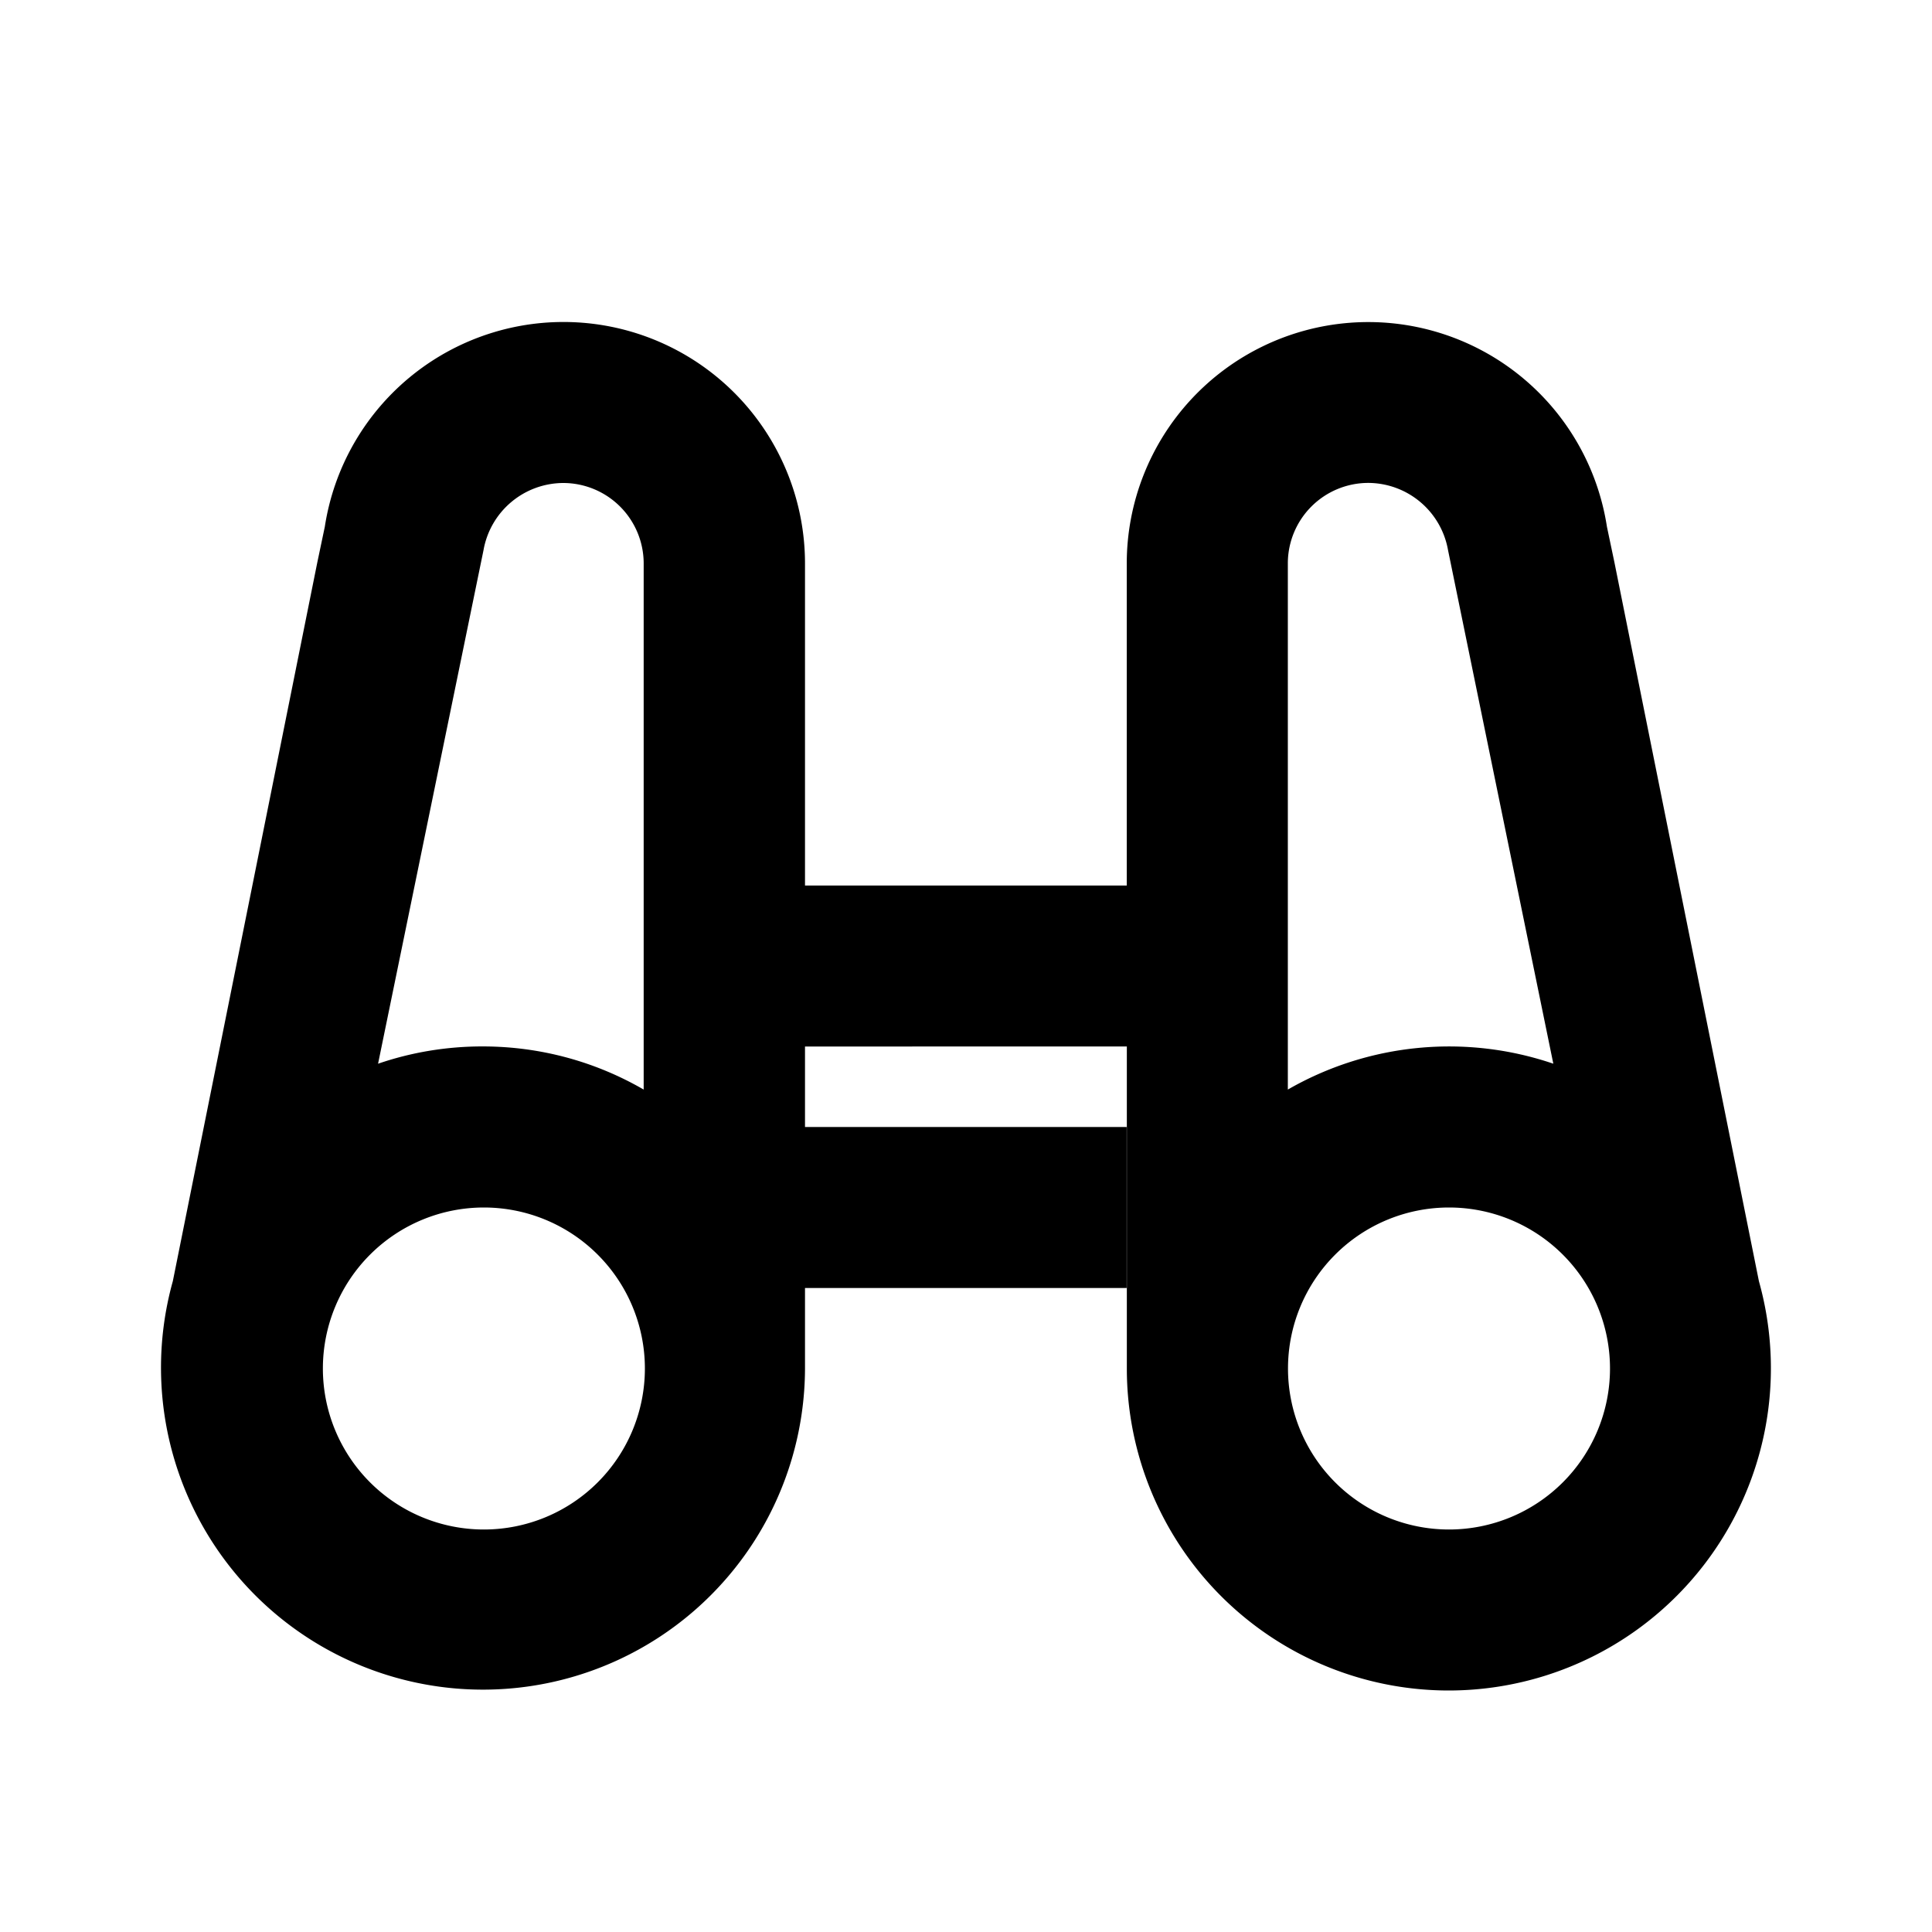 <svg xmlns="http://www.w3.org/2000/svg" viewBox="0 0 24 24"><path role="presentation" d="M10 13v1h3.996v2H10v1a4 4 0 11-7.853-1.085l1.795-8.93.093-.442A3 3 0 0110 7v4h3.997V7a3 3 0 015.965-.456l.093.442 1.795 8.93A4.003 4.003 0 0117.998 21a4 4 0 01-4-4v-4H10zm9.296.214l-1.308-6.38a1.01 1.01 0 00-.99-.835 1 1 0 00-1 1v6.536a4.016 4.016 0 013.299-.321zm-14.6 0c.408-.14.844-.215 1.298-.215.73 0 1.413.195 2.002.536V7a1 1 0 00-1-1 1.01 1.01 0 00-.99.836l-1.31 6.38zM18 19a2 2 0 100-4 2 2 0 000 4zM6.011 19a2 2 0 100-4 2 2 0 000 4z"/></svg>